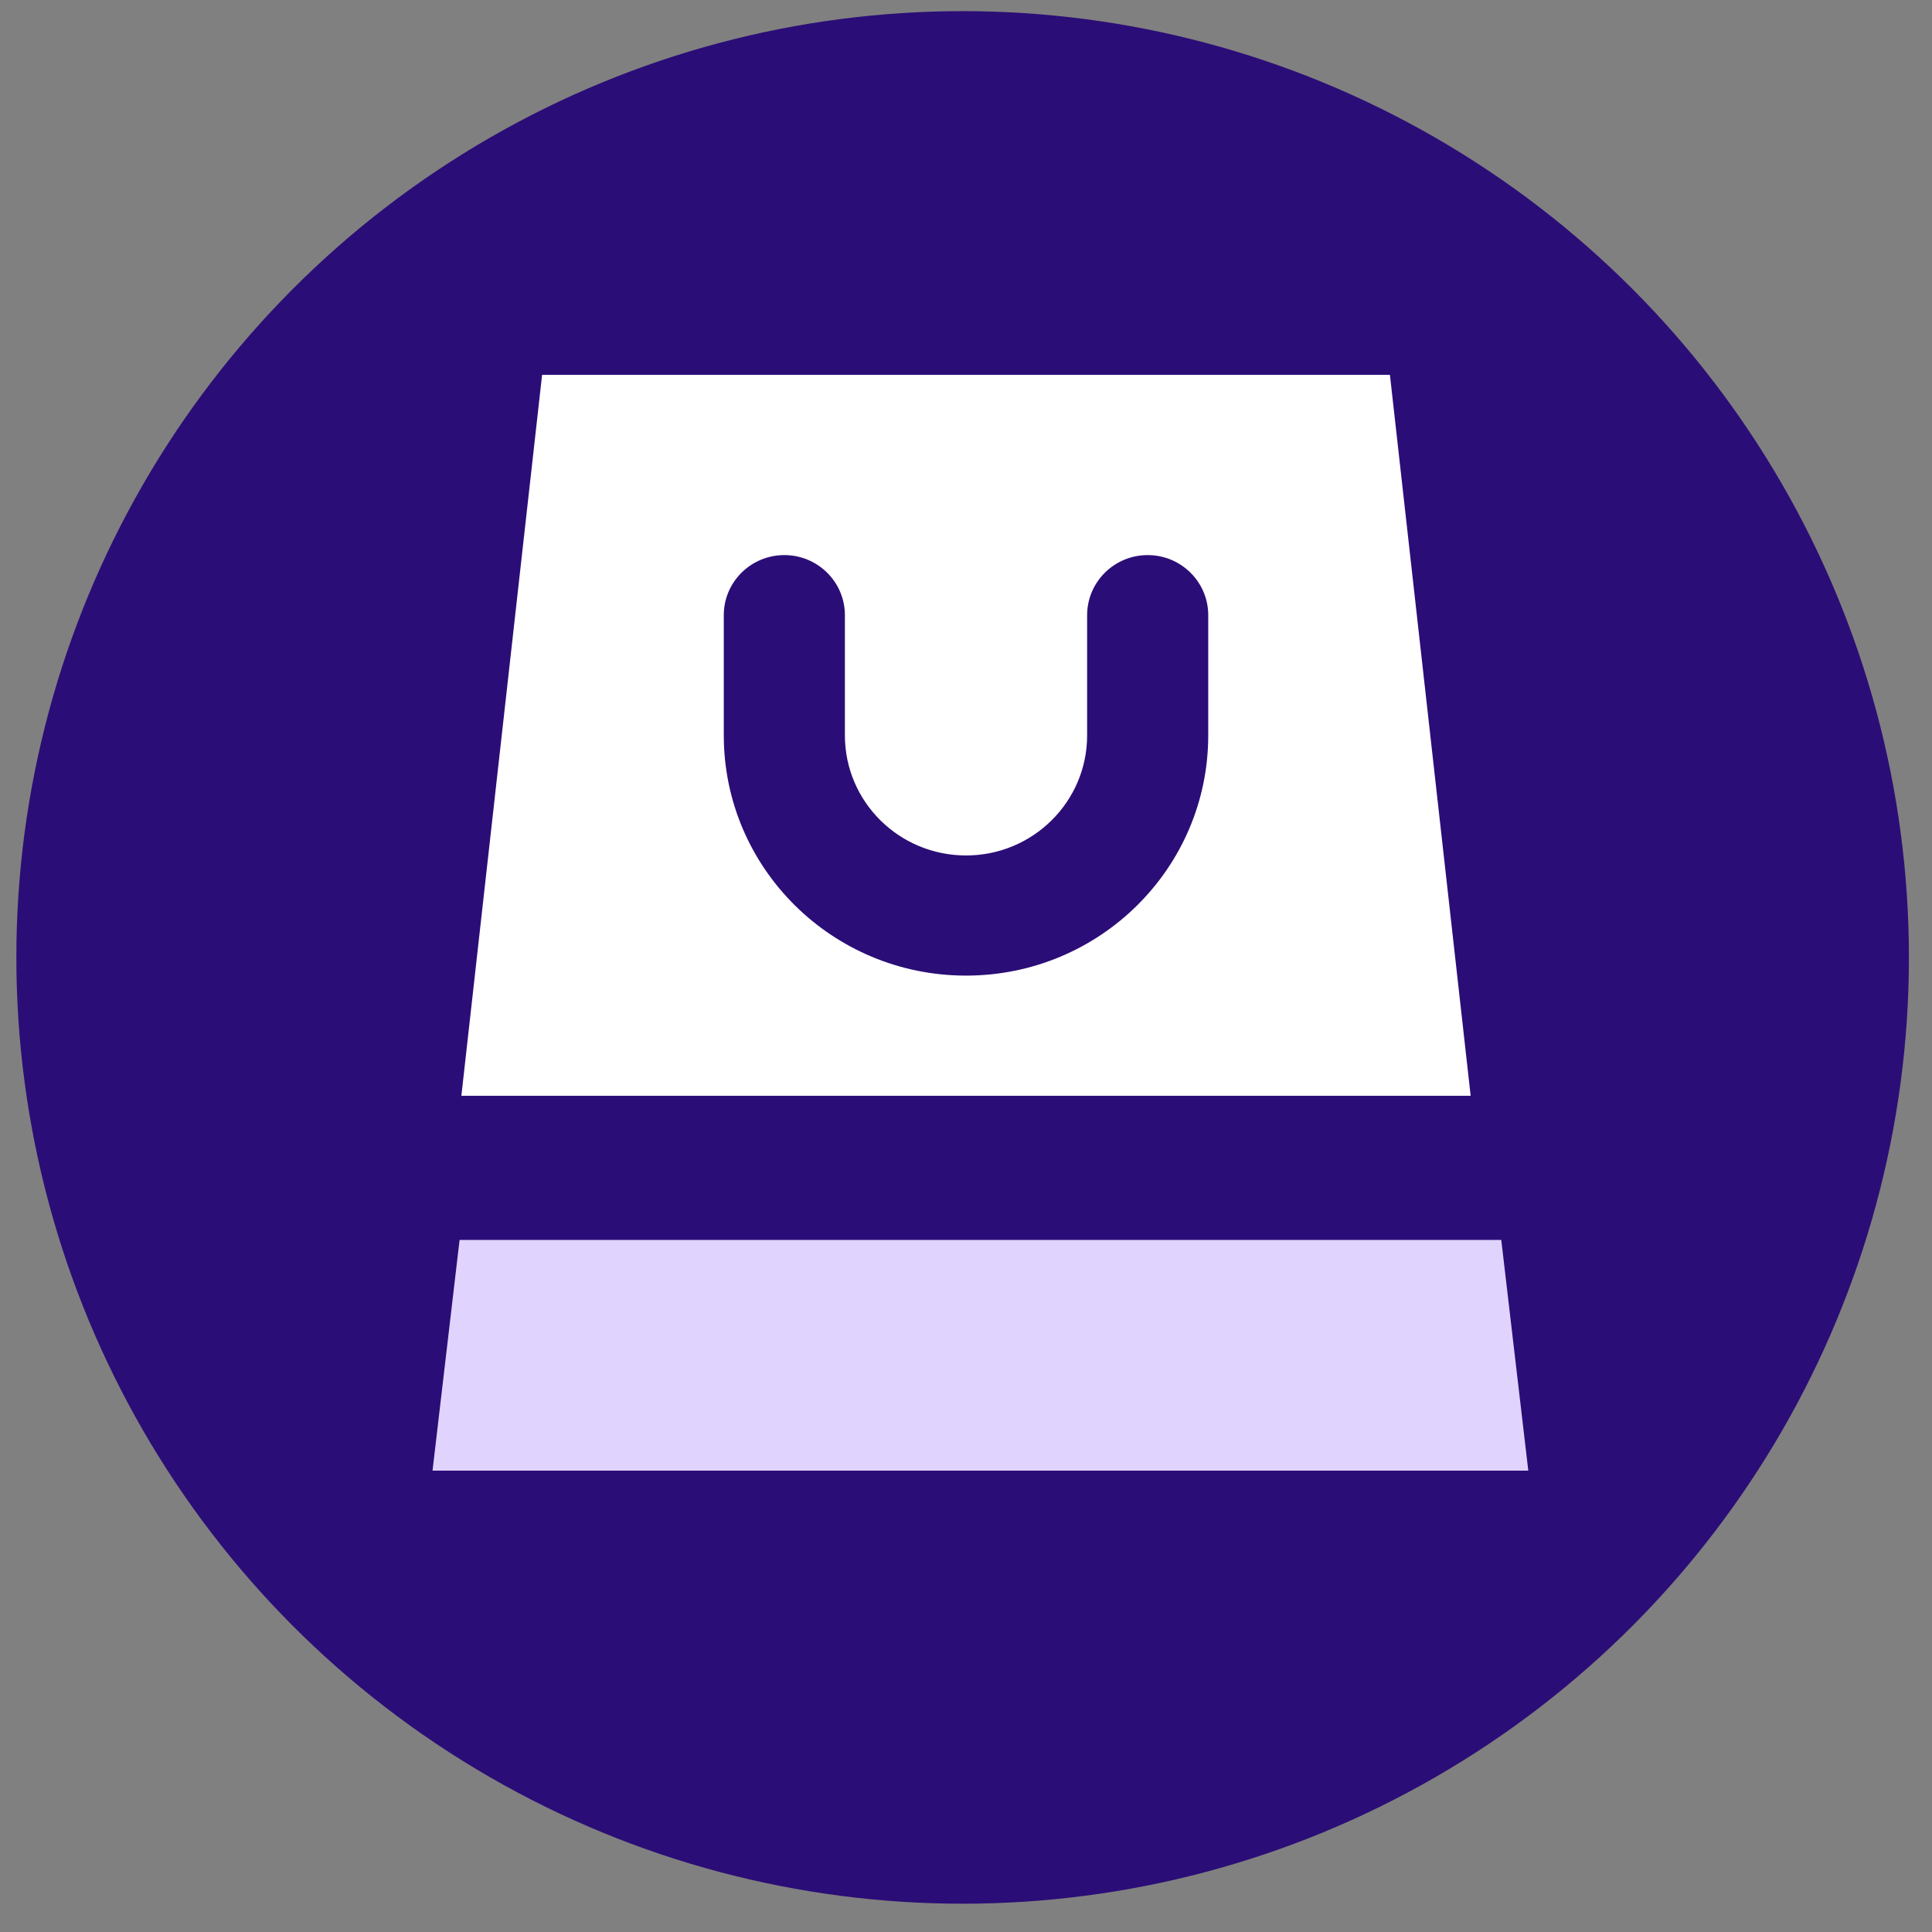 <svg width="73" height="73" viewBox="0 0 73 73" fill="none" xmlns="http://www.w3.org/2000/svg">
<rect x="0" y="0" width="73" height="73" fill="#808080" stroke="none"/>
<circle cx="36.373" cy="36.176" r="35.755" fill="#2B0D77"/>
<path d="M52.518 14.164H20.483L17.433 41.403H55.568L52.518 14.164ZM45.653 27.784C45.653 32.798 41.555 36.863 36.501 36.863C31.446 36.863 27.348 32.798 27.348 27.784V23.244C27.348 21.991 28.373 20.974 29.636 20.974C30.899 20.974 31.924 21.991 31.924 23.244V27.784C31.924 30.292 33.972 32.323 36.501 32.323C39.029 32.323 41.077 30.292 41.077 27.784V23.244C41.077 21.991 42.102 20.974 43.365 20.974C44.628 20.974 45.653 21.991 45.653 23.244V27.784Z" fill="white"/>
<path d="M57.746 55.567H16.343L17.365 46.851H56.725L57.746 55.567Z" fill="#E0D4FF"/>
</svg>
